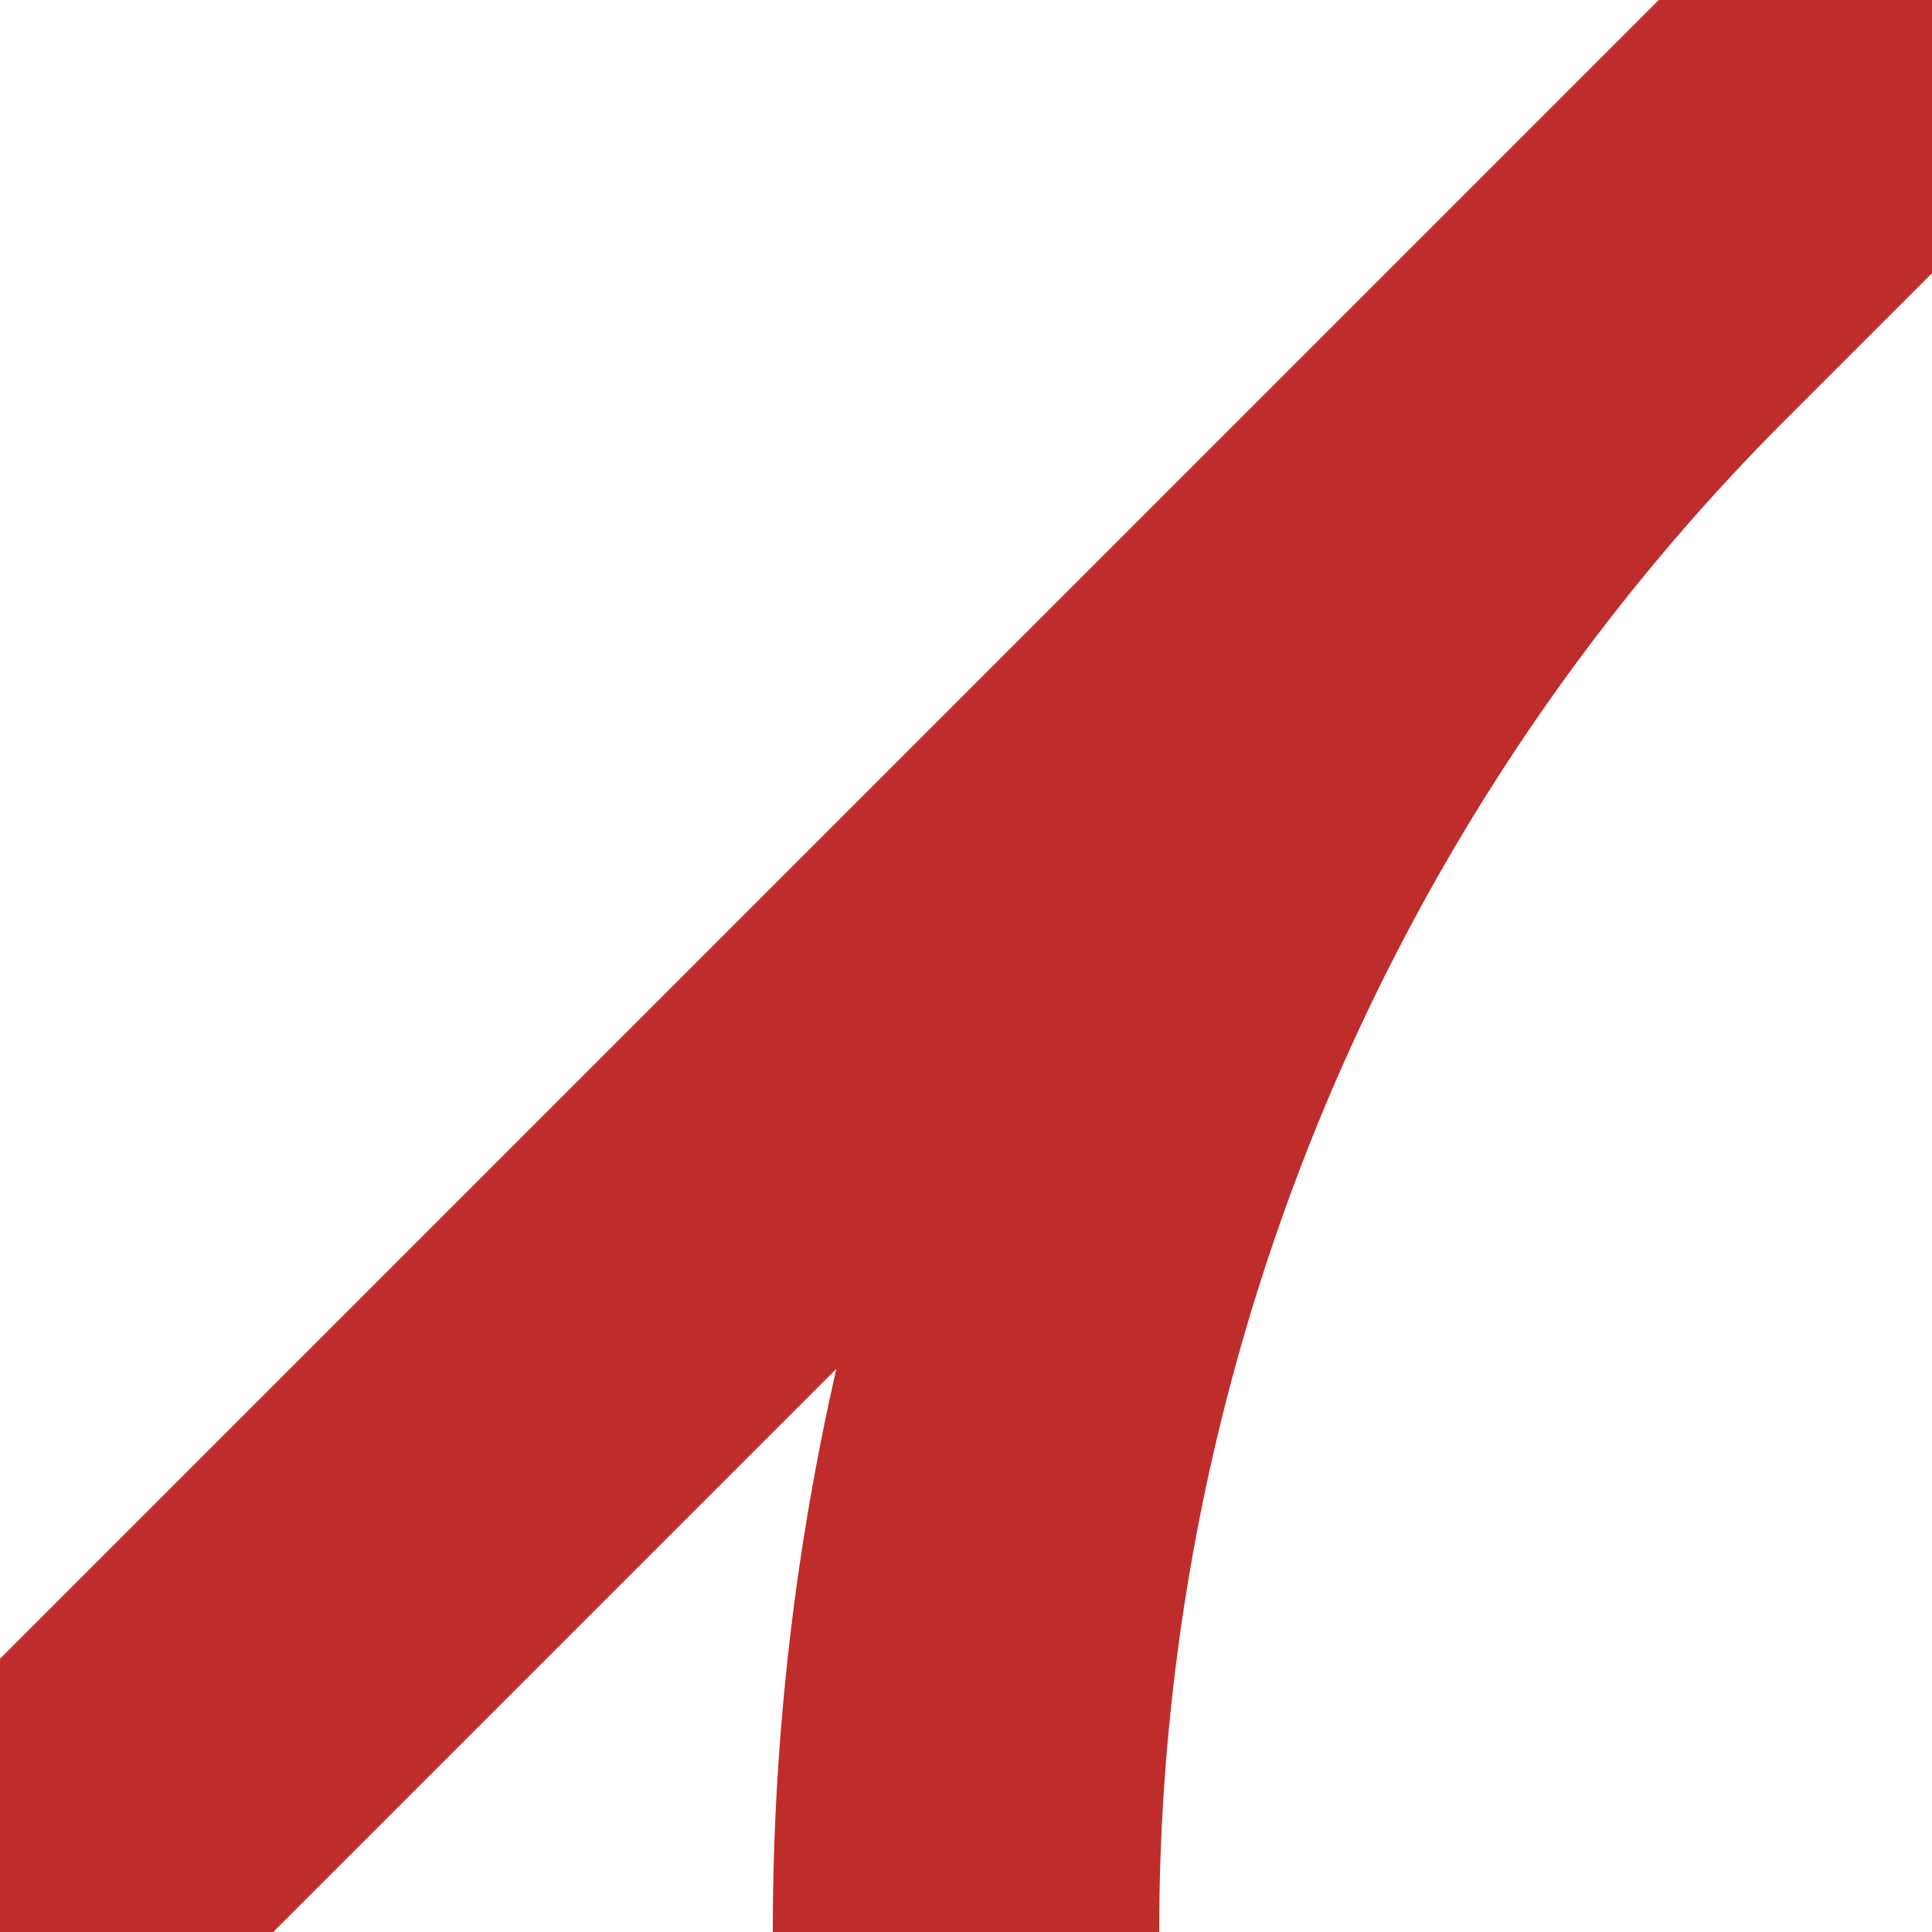<?xml version="1.0" encoding="UTF-8"?>
<svg xmlns="http://www.w3.org/2000/svg" width="500" height="500">
<title>STR+1</title>
<path stroke="#BE2D2C" d="M 0,500 500,0 M 500,0 426.78,73.22 A 603.55,603.55 0 0 0 250,500" stroke-width="100" fill="none" />
</svg>